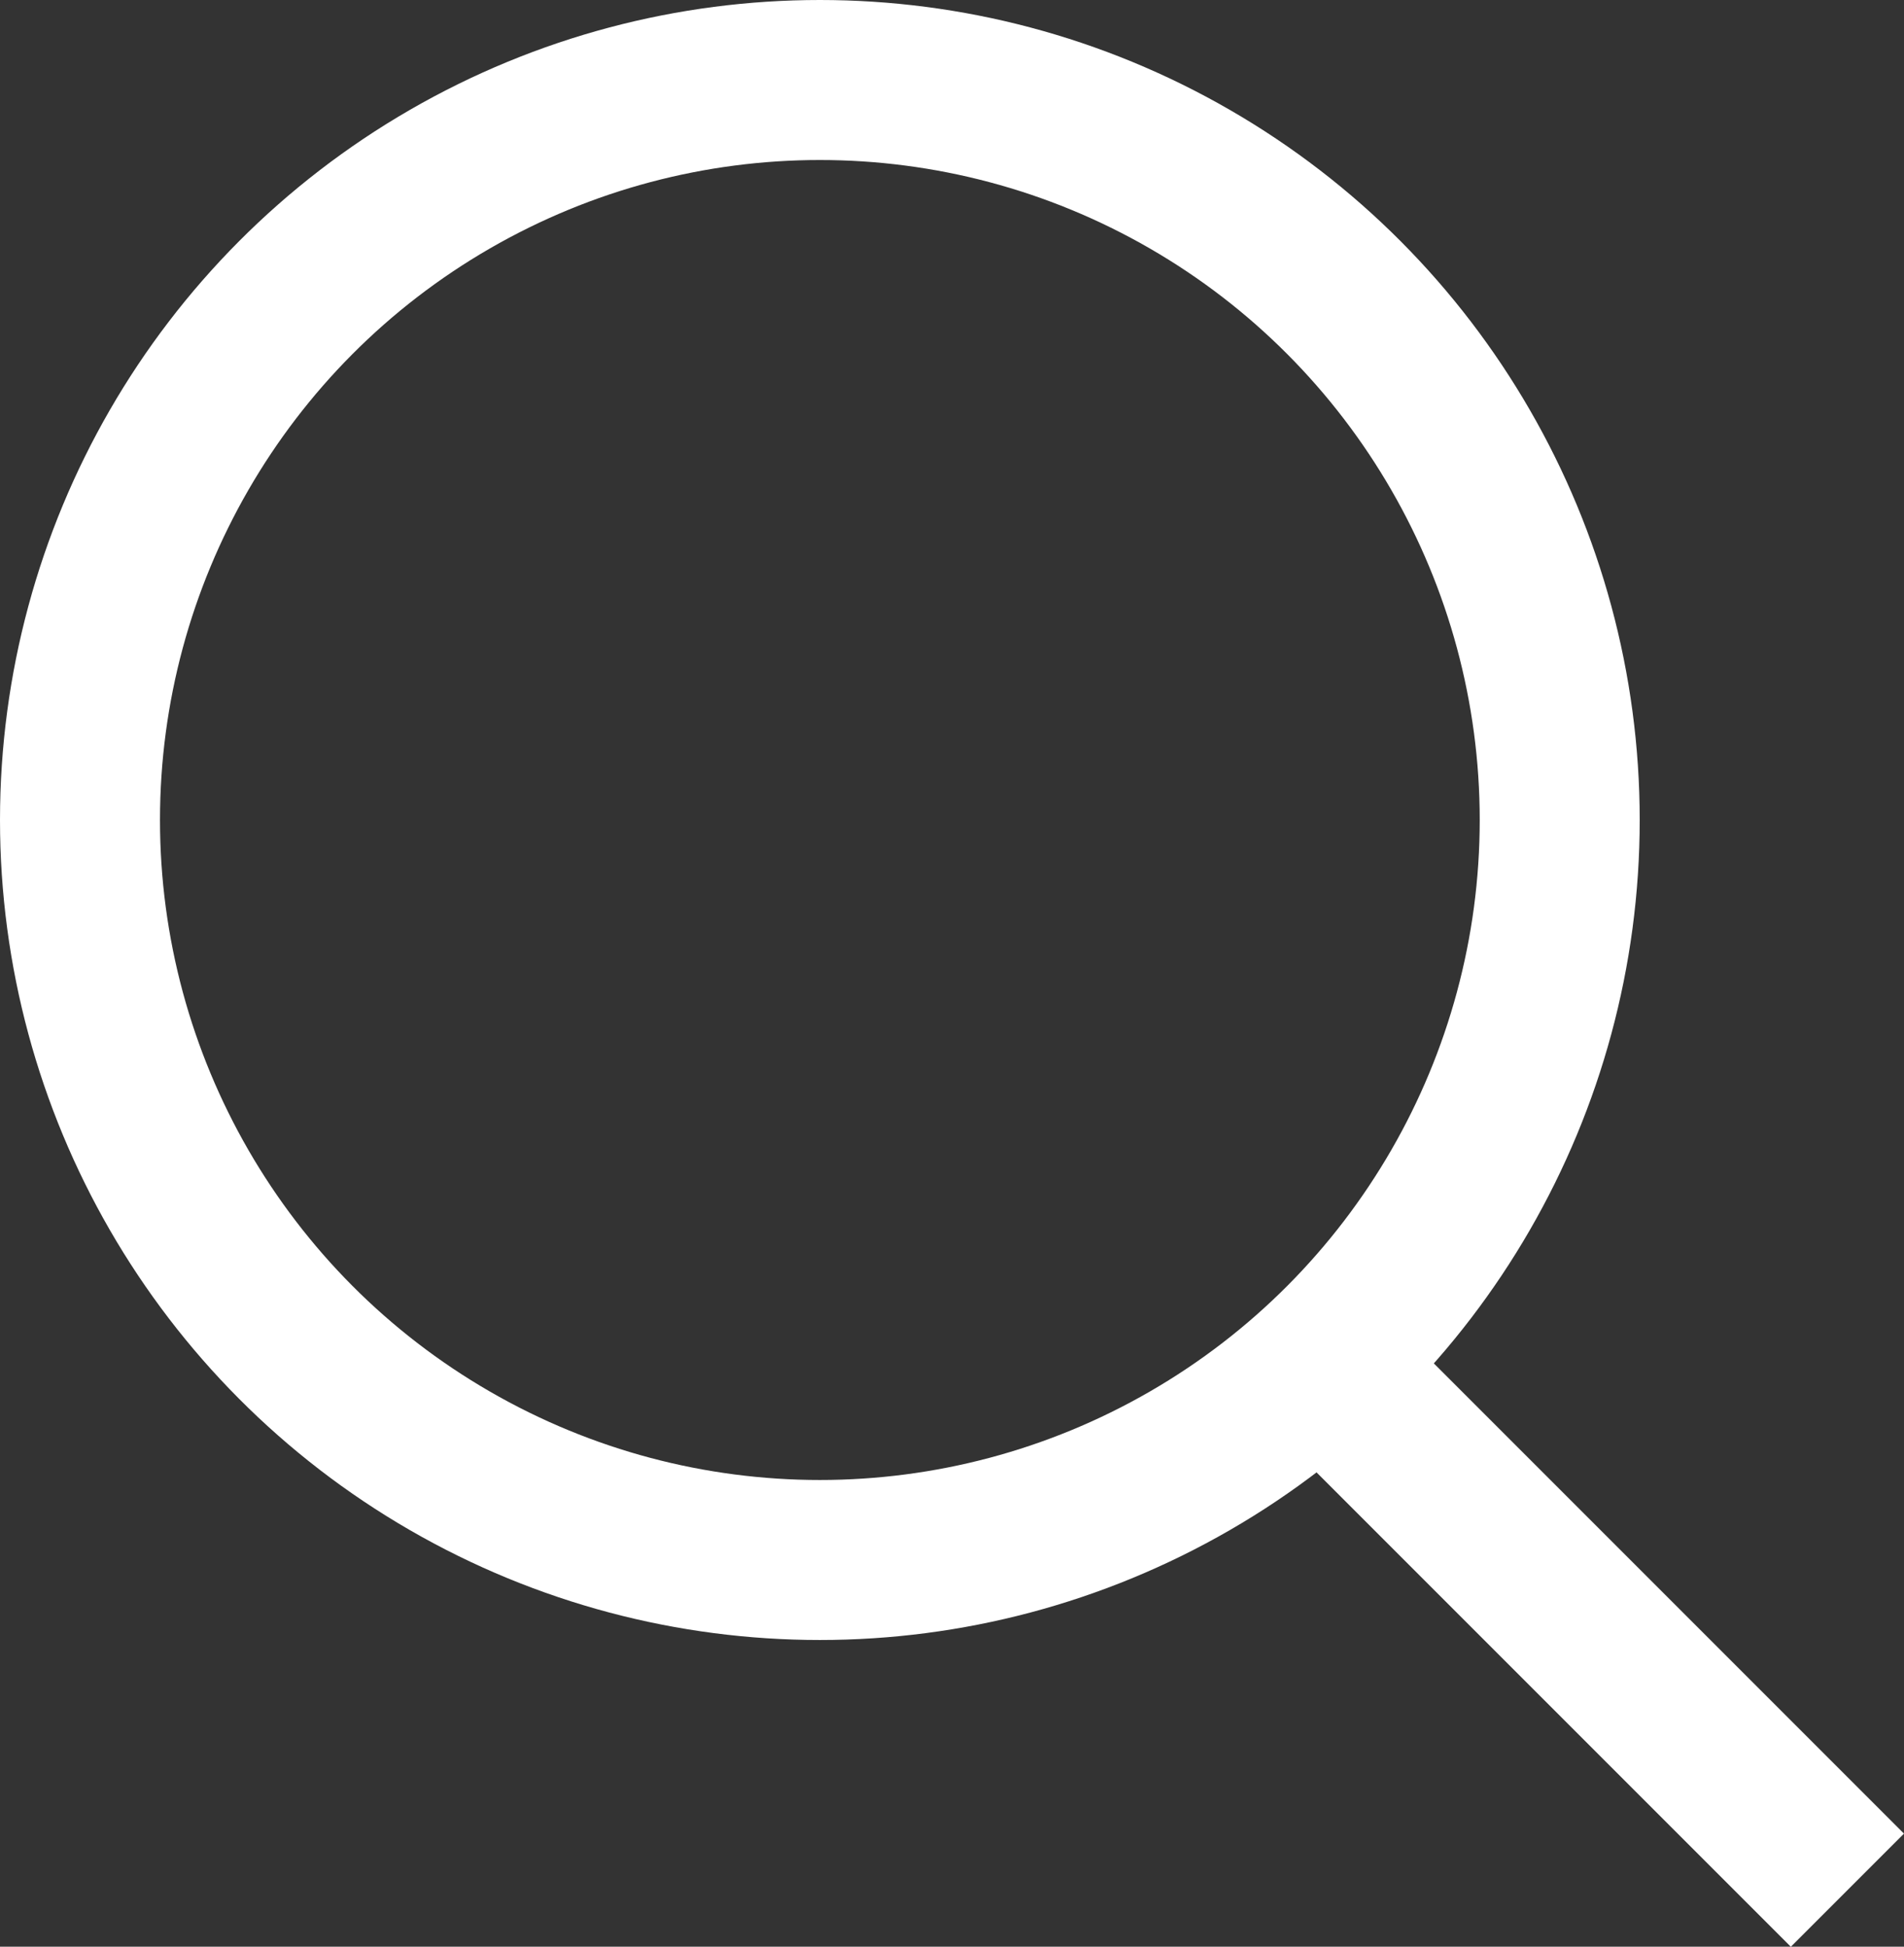 <svg xmlns="http://www.w3.org/2000/svg" width="17.852" height="18.249" viewBox="0 0 17.852 18.249">
  <rect x="0" y="0" width="17.852" height="18.249" fill="#333333" stroke="none"/>
  <g id="Group_176064" data-name="Group 176064" transform="translate(-849.75 -780.25)">
    <circle id="Ellipse_36" data-name="Ellipse 36" cx="6.937" cy="6.937" r="6.937" transform="translate(850.5 781)" fill="none" stroke="#fff" stroke-linecap="square" stroke-linejoin="round" stroke-width="1.5"/>
    <path id="Path_40807" data-name="Path 40807" d="M764.5,700.958l4.336,4.336" transform="translate(97.705 92.145)" fill="none" stroke="#fff" stroke-linecap="square" stroke-linejoin="round" stroke-width="1.5"/>
  </g>
</svg>
